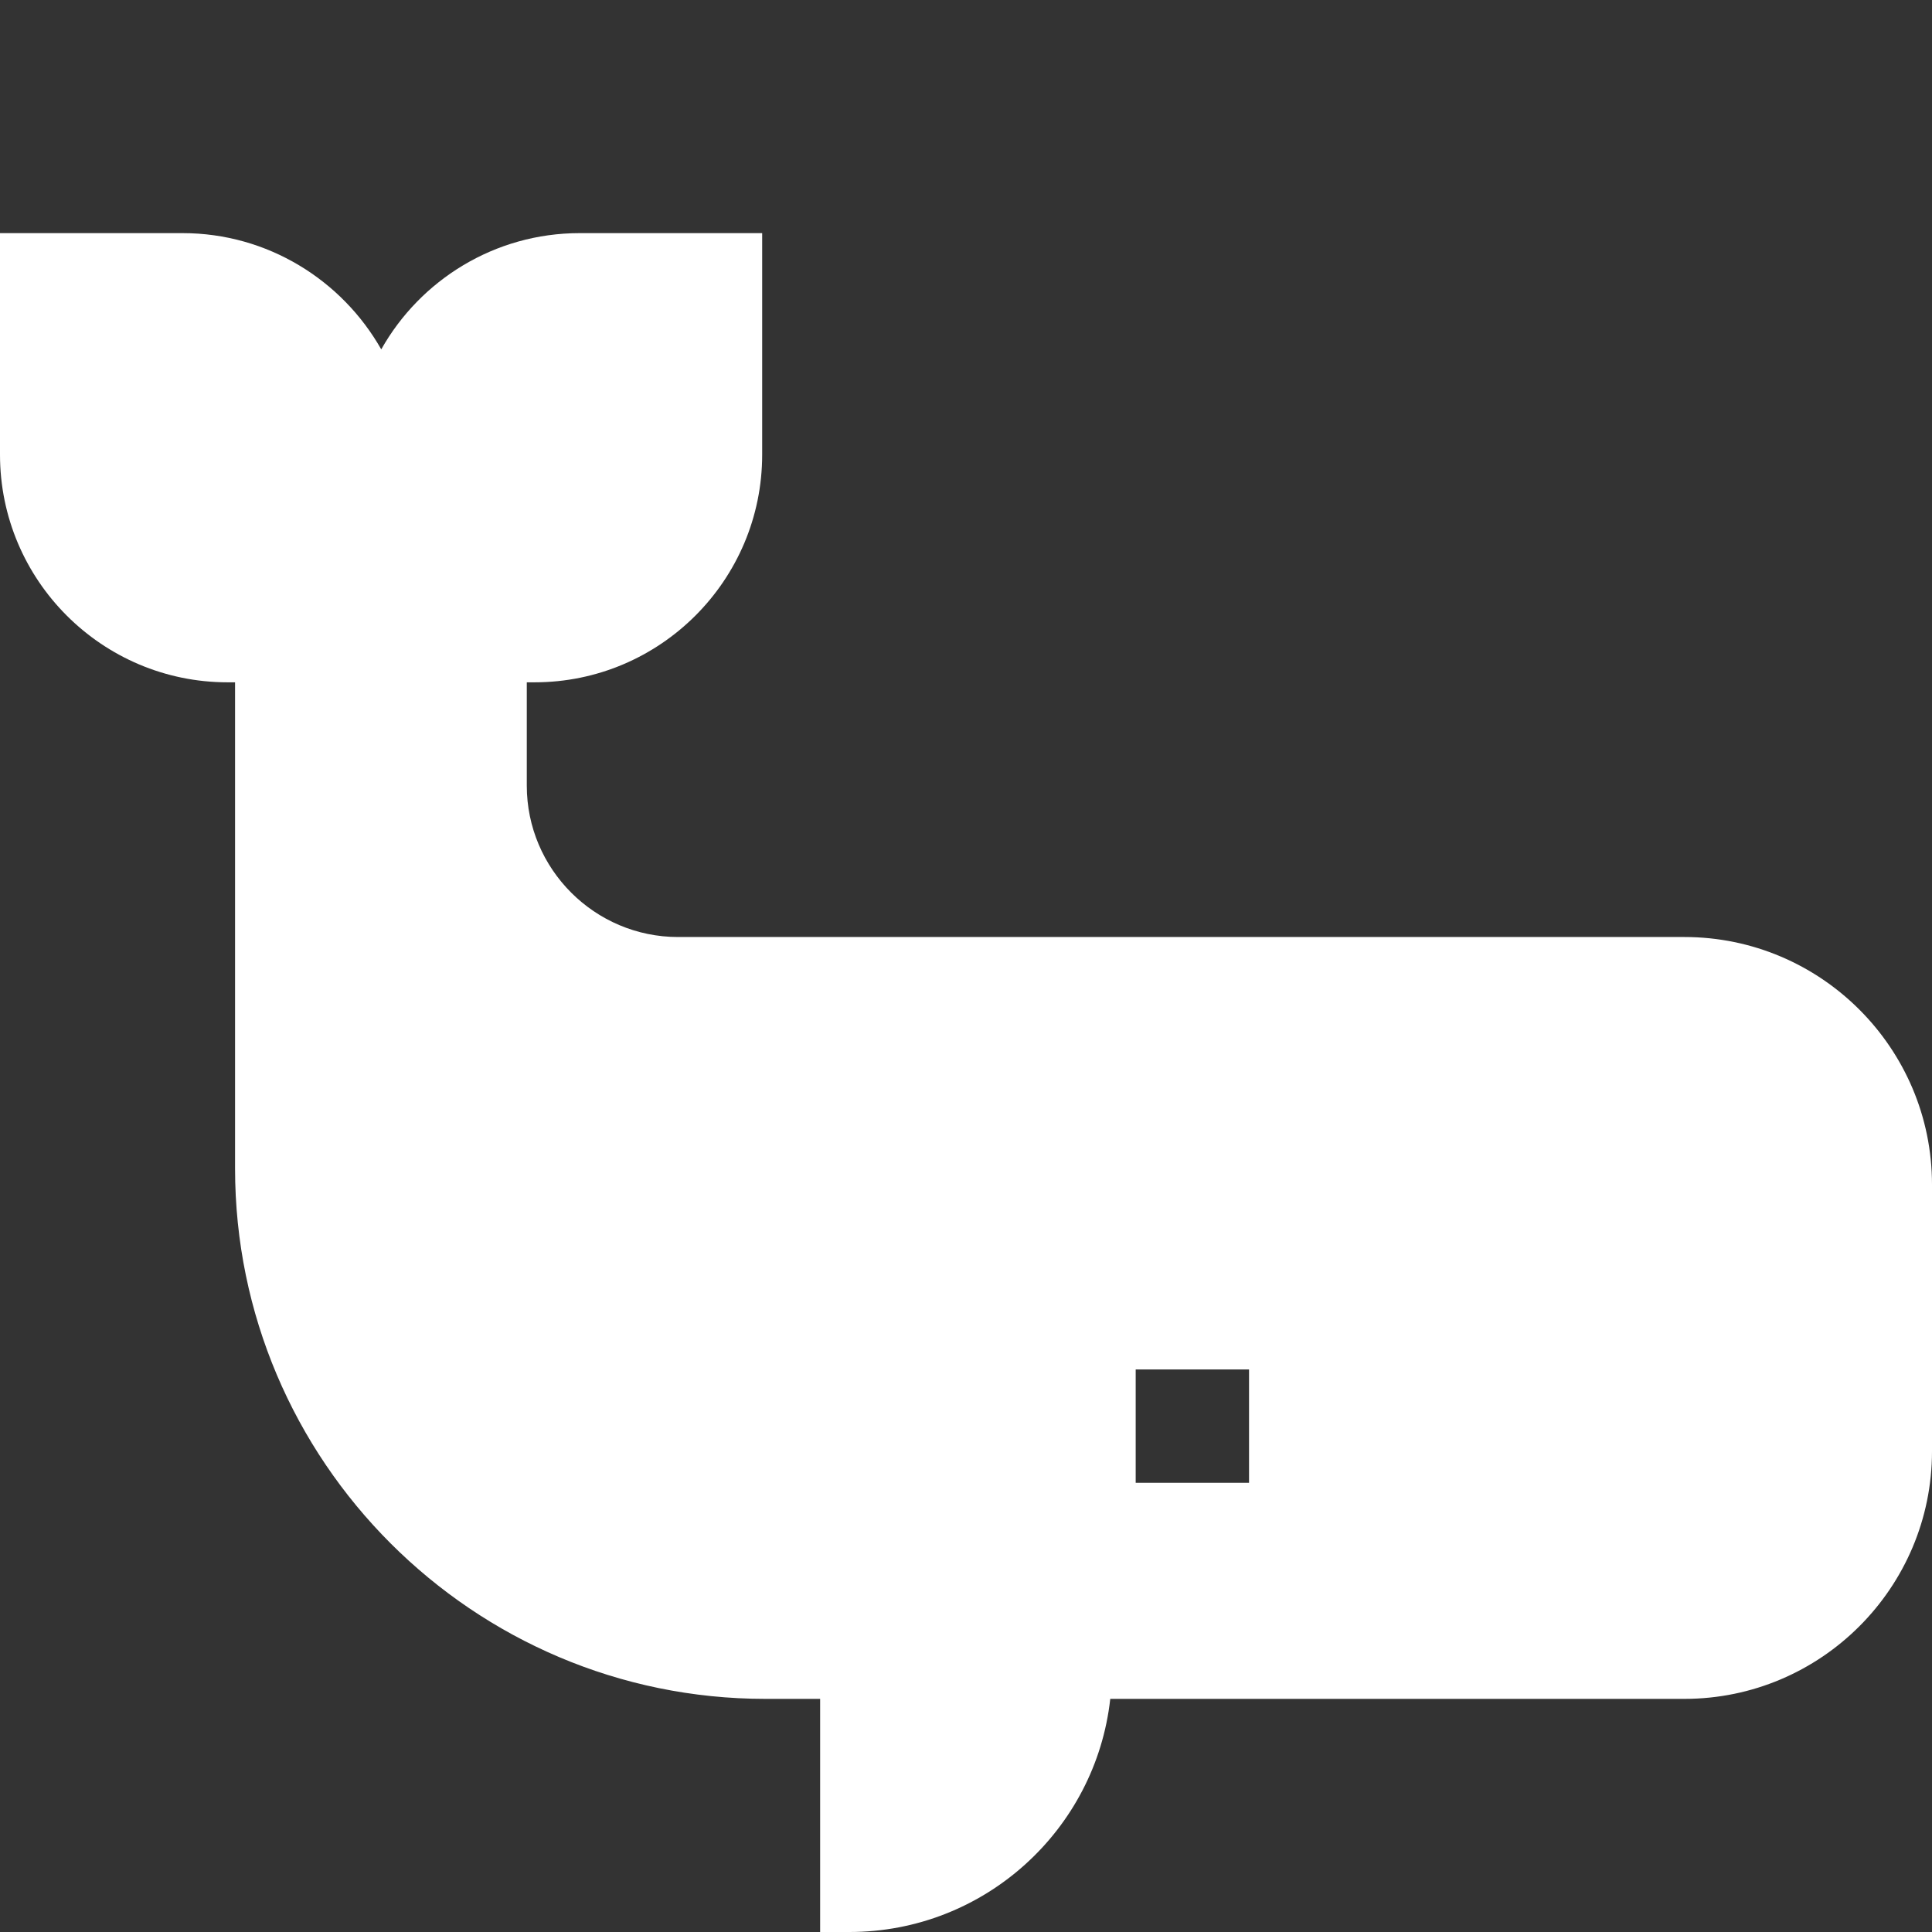 <svg xmlns="http://www.w3.org/2000/svg" xmlns:xlink="http://www.w3.org/1999/xlink" id="Layer_1" x="0px" y="0px" viewBox="0 0 60 60" style="enable-background:new 0 0 60 60;" xml:space="preserve"><rect x="0" y="0" width="60" height="60" fill="#333333" stroke="none"/><style type="text/css">	.st0{fill:url(#SVGID_1_);}	.st1{fill-rule:evenodd;clip-rule:evenodd;fill:url(#SVGID_00000020393296956446401910000006296433103154294924_);}	.st2{fill-rule:evenodd;clip-rule:evenodd;fill:url(#SVGID_00000029766831601744425550000006761144355772122022_);}	.st3{fill-rule:evenodd;clip-rule:evenodd;fill:url(#SVGID_00000156551117499284156190000009645114022551304854_);}	.st4{fill-rule:evenodd;clip-rule:evenodd;fill:url(#SVGID_00000147192492908485808140000016372588122259320758_);}	.st5{fill:url(#SVGID_00000037682814111160584400000011056370324532017597_);}	.st6{fill:url(#SVGID_00000103256580998867374040000016357950260506983045_);}	.st7{fill:url(#SVGID_00000099656622620603376590000006074353297373767354_);}	.st8{fill:url(#SVGID_00000088826917539251907800000012754018123373376175_);}	.st9{fill:url(#SVGID_00000023260498235785100250000007546698648913553318_);}	.st10{fill:url(#SVGID_00000003063959428779181340000009576947322469177012_);}	.st11{fill:url(#SVGID_00000007407947441324954200000010078517314272481922_);}	.st12{fill:url(#SVGID_00000108300024140410865970000000586088454085771401_);}	.st13{fill:#FFFFFF;}</style><linearGradient id="SVGID_1_" gradientUnits="userSpaceOnUse" x1="-311.647" y1="171.294" x2="-311.647" y2="230.928">	<stop offset="0" style="stop-color:#DCB66C"></stop>	<stop offset="0.04" style="stop-color:#D9AC5A"></stop>	<stop offset="0.092" style="stop-color:#D5A248"></stop>	<stop offset="0.13" style="stop-color:#D49E42"></stop>	<stop offset="0.232" style="stop-color:#DCAD55"></stop>	<stop offset="0.587" style="stop-color:#F5DE93"></stop>	<stop offset="0.755" style="stop-color:#FFF1AB"></stop>	<stop offset="0.819" style="stop-color:#FEEFA7"></stop>	<stop offset="0.877" style="stop-color:#FBE99C"></stop>	<stop offset="0.932" style="stop-color:#F5DF8A"></stop>	<stop offset="0.986" style="stop-color:#EDD170"></stop>	<stop offset="1" style="stop-color:#EBCC68"></stop></linearGradient><path class="st0" d="M-281.65,191.07v33.19c0,3.68-2.99,6.66-6.67,6.67h-11.11c-2.45,0-4.44-1.99-4.44-4.44v-12.22 c0-1.23-0.99-2.22-2.22-2.22h-11.11c-1.23,0-2.22,0.99-2.22,2.22v12.22c0,2.45-1.99,4.44-4.44,4.44h-11.11 c-3.68,0-6.66-2.99-6.67-6.67v-33.19c0-1.56,0.82-3.01,2.16-3.81l25.56-15.33c1.41-0.84,3.17-0.84,4.57,0l25.56,15.33 C-282.47,188.07-281.65,189.51-281.65,191.07z"></path><g>			<linearGradient id="SVGID_00000111180707771243401020000002300412995295414709_" gradientUnits="userSpaceOnUse" x1="-223.478" y1="176.635" x2="-223.478" y2="230.928">		<stop offset="0" style="stop-color:#DCB66C"></stop>		<stop offset="0.04" style="stop-color:#D9AC5A"></stop>		<stop offset="0.092" style="stop-color:#D5A248"></stop>		<stop offset="0.13" style="stop-color:#D49E42"></stop>		<stop offset="0.232" style="stop-color:#DCAD55"></stop>		<stop offset="0.587" style="stop-color:#F5DE93"></stop>		<stop offset="0.755" style="stop-color:#FFF1AB"></stop>		<stop offset="0.819" style="stop-color:#FEEFA7"></stop>		<stop offset="0.877" style="stop-color:#FBE99C"></stop>		<stop offset="0.932" style="stop-color:#F5DF8A"></stop>		<stop offset="0.986" style="stop-color:#EDD170"></stop>		<stop offset="1" style="stop-color:#EBCC68"></stop>	</linearGradient>	<path style="fill-rule:evenodd;clip-rule:evenodd;fill:url(#SVGID_00000111180707771243401020000002300412995295414709_);" d="  M-207.63,180.26L-207.63,180.26c-0.43-1.59-1.62-2.85-3.18-3.37c-1.56-0.52-3.27-0.22-4.57,0.8c-6.47,5.09-18.95,14.89-20.91,16.44  c-1.02,0.27-4.29,1.15-7.04,1.89c-1.53,0.41-2.84,1.41-3.63,2.78c-0.79,1.37-1.01,3.01-0.6,4.54c0.64,2.39,1.44,5.38,2.08,7.78  c0.41,1.53,1.41,2.84,2.78,3.63c1.37,0.79,3,1.01,4.54,0.6c0.1-0.03,0.19-0.05,0.29-0.08c1.09,2.74,3.58,9,5.02,12.6  c0.92,2.3,3.4,3.55,5.79,2.91c2.68-0.72,4.27-3.47,3.55-6.15l-0.89-3.31c2.57-1.11,4.3-3.53,4.58-6.24  c5.19,0.74,11.02,1.58,15.02,2.16c1.63,0.23,3.26-0.37,4.35-1.6c1.09-1.23,1.49-2.92,1.07-4.51  C-201.44,203.34-205.54,188.03-207.63,180.26z M-225.25,218.1l-1.06-3.96l3.27,0.47C-223.14,216.05-223.97,217.37-225.25,218.1z"></path>			<linearGradient id="SVGID_00000163762803785281055820000003945494754991696299_" gradientUnits="userSpaceOnUse" x1="-193.392" y1="191.072" x2="-193.392" y2="196.024">		<stop offset="0" style="stop-color:#DCB66C"></stop>		<stop offset="0.04" style="stop-color:#D9AC5A"></stop>		<stop offset="0.092" style="stop-color:#D5A248"></stop>		<stop offset="0.13" style="stop-color:#D49E42"></stop>		<stop offset="0.232" style="stop-color:#DCAD55"></stop>		<stop offset="0.587" style="stop-color:#F5DE93"></stop>		<stop offset="0.755" style="stop-color:#FFF1AB"></stop>		<stop offset="0.819" style="stop-color:#FEEFA7"></stop>		<stop offset="0.877" style="stop-color:#FBE99C"></stop>		<stop offset="0.932" style="stop-color:#F5DF8A"></stop>		<stop offset="0.986" style="stop-color:#EDD170"></stop>		<stop offset="1" style="stop-color:#EBCC68"></stop>	</linearGradient>	<path style="fill-rule:evenodd;clip-rule:evenodd;fill:url(#SVGID_00000163762803785281055820000003945494754991696299_);" d="  M-196.12,195.97l6.3-1.69c0.87-0.23,1.39-1.13,1.15-2c-0.23-0.87-1.13-1.38-2-1.15l-6.31,1.69c-0.87,0.23-1.38,1.13-1.15,2  C-197.89,195.69-196.99,196.2-196.12,195.97z"></path>			<linearGradient id="SVGID_00000045611116778719942950000008318617995547044738_" gradientUnits="userSpaceOnUse" x1="-198.65" y1="178.965" x2="-198.65" y2="186.108">		<stop offset="0" style="stop-color:#DCB66C"></stop>		<stop offset="0.04" style="stop-color:#D9AC5A"></stop>		<stop offset="0.092" style="stop-color:#D5A248"></stop>		<stop offset="0.13" style="stop-color:#D49E42"></stop>		<stop offset="0.232" style="stop-color:#DCAD55"></stop>		<stop offset="0.587" style="stop-color:#F5DE93"></stop>		<stop offset="0.755" style="stop-color:#FFF1AB"></stop>		<stop offset="0.819" style="stop-color:#FEEFA7"></stop>		<stop offset="0.877" style="stop-color:#FBE99C"></stop>		<stop offset="0.932" style="stop-color:#F5DF8A"></stop>		<stop offset="0.986" style="stop-color:#EDD170"></stop>		<stop offset="1" style="stop-color:#EBCC68"></stop>	</linearGradient>	<path style="fill-rule:evenodd;clip-rule:evenodd;fill:url(#SVGID_00000045611116778719942950000008318617995547044738_);" d="  M-200.31,185.79l5.25-3.88c0.72-0.53,0.88-1.56,0.34-2.28c-0.53-0.72-1.56-0.88-2.28-0.34l0,0l-5.25,3.88  c-0.72,0.53-0.88,1.56-0.34,2.28C-202.05,186.17-201.03,186.32-200.31,185.79z"></path>			<linearGradient id="SVGID_00000158711800138150624640000000761876039777641863_" gradientUnits="userSpaceOnUse" x1="-192.632" y1="203.665" x2="-192.632" y2="207.767">		<stop offset="0" style="stop-color:#DCB66C"></stop>		<stop offset="0.04" style="stop-color:#D9AC5A"></stop>		<stop offset="0.092" style="stop-color:#D5A248"></stop>		<stop offset="0.13" style="stop-color:#D49E42"></stop>		<stop offset="0.232" style="stop-color:#DCAD55"></stop>		<stop offset="0.587" style="stop-color:#F5DE93"></stop>		<stop offset="0.755" style="stop-color:#FFF1AB"></stop>		<stop offset="0.819" style="stop-color:#FEEFA7"></stop>		<stop offset="0.877" style="stop-color:#FBE99C"></stop>		<stop offset="0.932" style="stop-color:#F5DF8A"></stop>		<stop offset="0.986" style="stop-color:#EDD170"></stop>		<stop offset="1" style="stop-color:#EBCC68"></stop>	</linearGradient>	<path style="fill-rule:evenodd;clip-rule:evenodd;fill:url(#SVGID_00000158711800138150624640000000761876039777641863_);" d="  M-189.19,204.52L-189.19,204.52l-6.47-0.84c-0.89-0.12-1.71,0.52-1.83,1.41c-0.12,0.89,0.52,1.71,1.41,1.83l6.47,0.84  c0.89,0.12,1.71-0.52,1.83-1.41C-187.66,205.45-188.29,204.63-189.19,204.52z"></path></g><g>	<g>					<linearGradient id="SVGID_00000053517766022049625910000003018140148542401710_" gradientUnits="userSpaceOnUse" x1="-133.79" y1="171.111" x2="-133.79" y2="231.111">			<stop offset="0" style="stop-color:#DCB66C"></stop>			<stop offset="0.04" style="stop-color:#D9AC5A"></stop>			<stop offset="0.092" style="stop-color:#D5A248"></stop>			<stop offset="0.13" style="stop-color:#D49E42"></stop>			<stop offset="0.232" style="stop-color:#DCAD55"></stop>			<stop offset="0.587" style="stop-color:#F5DE93"></stop>			<stop offset="0.755" style="stop-color:#FFF1AB"></stop>			<stop offset="0.819" style="stop-color:#FEEFA7"></stop>			<stop offset="0.877" style="stop-color:#FBE99C"></stop>			<stop offset="0.932" style="stop-color:#F5DF8A"></stop>			<stop offset="0.986" style="stop-color:#EDD170"></stop>			<stop offset="1" style="stop-color:#EBCC68"></stop>		</linearGradient>		<path style="fill:url(#SVGID_00000053517766022049625910000003018140148542401710_);" d="M-133.79,171.11c-16.54,0-30,13.46-30,30   s13.46,30,30,30s30-13.46,30-30S-117.25,171.11-133.79,171.11z M-131.89,180.86l7.71-4.15c4.27,1.69,8,4.46,10.83,7.99l-1.84,8.48   l-5.88,2.88l-10.83-7.89V180.86z M-143.35,176.69l7.71,4.16v7.33l-10.82,7.89l-5.91-2.89l-1.84-8.54   C-151.36,181.12-147.62,178.37-143.35,176.69z M-155.43,215.94c-2.45-3.56-4.04-7.75-4.48-12.28l6.35-6.9l5.79,2.83l4.36,12.39   l-3.69,4.42L-155.43,215.94z M-127.1,226.46c-2.14,0.57-4.37,0.9-6.69,0.9c-2.8,0-5.49-0.45-8.02-1.26l-2.36-7.34l3.76-4.52h13.25   l3.69,4.37L-127.1,226.46z M-120.54,216.27l-3.63-4.29l4.42-12.38l5.76-2.82l6.31,6.89c-0.38,3.9-1.64,7.55-3.54,10.77   L-120.54,216.27z"></path>	</g></g><g>			<linearGradient id="SVGID_00000072973717701069947520000001710312775552158633_" gradientUnits="userSpaceOnUse" x1="-49.618" y1="204.862" x2="-49.618" y2="231.111">		<stop offset="0" style="stop-color:#DCB66C"></stop>		<stop offset="0.04" style="stop-color:#D9AC5A"></stop>		<stop offset="0.092" style="stop-color:#D5A248"></stop>		<stop offset="0.13" style="stop-color:#D49E42"></stop>		<stop offset="0.232" style="stop-color:#DCAD55"></stop>		<stop offset="0.587" style="stop-color:#F5DE93"></stop>		<stop offset="0.755" style="stop-color:#FFF1AB"></stop>		<stop offset="0.819" style="stop-color:#FEEFA7"></stop>		<stop offset="0.877" style="stop-color:#FBE99C"></stop>		<stop offset="0.932" style="stop-color:#F5DF8A"></stop>		<stop offset="0.986" style="stop-color:#EDD170"></stop>		<stop offset="1" style="stop-color:#EBCC68"></stop>	</linearGradient>	<path style="fill:url(#SVGID_00000072973717701069947520000001710312775552158633_);" d="M-48.52,205.43  c-0.7-0.77-1.92-0.76-2.62,0.03l-10,11.37c-0.58,0.66-0.58,1.66,0,2.32l10,11.37c0.69,0.78,1.91,0.8,2.62,0.03l10.4-11.37  c0.61-0.67,0.61-1.7,0-2.37L-48.52,205.43z"></path>			<linearGradient id="SVGID_00000057860117350431567200000014745937368023566730_" gradientUnits="userSpaceOnUse" x1="-49.816" y1="171.111" x2="-49.816" y2="193.084">		<stop offset="0" style="stop-color:#DCB66C"></stop>		<stop offset="0.04" style="stop-color:#D9AC5A"></stop>		<stop offset="0.092" style="stop-color:#D5A248"></stop>		<stop offset="0.13" style="stop-color:#D49E42"></stop>		<stop offset="0.232" style="stop-color:#DCAD55"></stop>		<stop offset="0.587" style="stop-color:#F5DE93"></stop>		<stop offset="0.755" style="stop-color:#FFF1AB"></stop>		<stop offset="0.819" style="stop-color:#FEEFA7"></stop>		<stop offset="0.877" style="stop-color:#FBE99C"></stop>		<stop offset="0.932" style="stop-color:#F5DF8A"></stop>		<stop offset="0.986" style="stop-color:#EDD170"></stop>		<stop offset="1" style="stop-color:#EBCC68"></stop>	</linearGradient>	<path style="fill:url(#SVGID_00000057860117350431567200000014745937368023566730_);" d="M-55.09,171.11  c-4.07,0-7.03,3.4-7.03,7.54c0,5.25,4.85,8.49,11.15,14c0.66,0.58,1.65,0.58,2.32,0c6.3-5.51,11.15-8.75,11.15-14  c0-4.14-2.96-7.54-7.03-7.54c-2.08,0-3.89,0.91-5.27,2.65C-51.2,172.02-53.01,171.11-55.09,171.11L-55.09,171.11z"></path>			<linearGradient id="SVGID_00000037663437121200016330000007037503112767479476_" gradientUnits="userSpaceOnUse" x1="-67.511" y1="185.642" x2="-67.511" y2="213.767">		<stop offset="0" style="stop-color:#DCB66C"></stop>		<stop offset="0.04" style="stop-color:#D9AC5A"></stop>		<stop offset="0.092" style="stop-color:#D5A248"></stop>		<stop offset="0.13" style="stop-color:#D49E42"></stop>		<stop offset="0.232" style="stop-color:#DCAD55"></stop>		<stop offset="0.587" style="stop-color:#F5DE93"></stop>		<stop offset="0.755" style="stop-color:#FFF1AB"></stop>		<stop offset="0.819" style="stop-color:#FEEFA7"></stop>		<stop offset="0.877" style="stop-color:#FBE99C"></stop>		<stop offset="0.932" style="stop-color:#F5DF8A"></stop>		<stop offset="0.986" style="stop-color:#EDD170"></stop>		<stop offset="1" style="stop-color:#EBCC68"></stop>	</linearGradient>	<path style="fill:url(#SVGID_00000037663437121200016330000007037503112767479476_);" d="M-62.24,206.74  c3.88,0,7.03-3.15,7.03-7.03c0-3.27-2.25-6.03-5.28-6.81c0.14-3.91-3.02-7.25-7.03-7.25c-4,0-7.17,3.35-7.03,7.25  c-3.03,0.78-5.28,3.54-5.28,6.81c0,3.88,3.15,7.03,7.03,7.03c1.28,0,2.48-0.35,3.52-0.95v4.46h-1.76c-0.97,0-1.76,0.79-1.76,1.76  s0.79,1.76,1.76,1.76H-64c0.97,0,1.76-0.79,1.76-1.76s-0.79-1.76-1.76-1.76h-1.76v-4.46C-64.72,206.39-63.52,206.74-62.24,206.74z"></path>			<linearGradient id="SVGID_00000003087456851508512380000014117437461613113761_" gradientUnits="userSpaceOnUse" x1="-32.121" y1="185.203" x2="-32.121" y2="213.767">		<stop offset="0" style="stop-color:#DCB66C"></stop>		<stop offset="0.04" style="stop-color:#D9AC5A"></stop>		<stop offset="0.092" style="stop-color:#D5A248"></stop>		<stop offset="0.13" style="stop-color:#D49E42"></stop>		<stop offset="0.232" style="stop-color:#DCAD55"></stop>		<stop offset="0.587" style="stop-color:#F5DE93"></stop>		<stop offset="0.755" style="stop-color:#FFF1AB"></stop>		<stop offset="0.819" style="stop-color:#FEEFA7"></stop>		<stop offset="0.877" style="stop-color:#FBE99C"></stop>		<stop offset="0.932" style="stop-color:#F5DF8A"></stop>		<stop offset="0.986" style="stop-color:#EDD170"></stop>		<stop offset="1" style="stop-color:#EBCC68"></stop>	</linearGradient>	<path style="fill:url(#SVGID_00000003087456851508512380000014117437461613113761_);" d="M-30.96,185.64  c-0.66-0.58-1.65-0.58-2.32,0c-6.3,5.51-11.15,8.75-11.15,14c0,4.14,2.96,7.54,7.03,7.54c1.29,0,2.47-0.35,3.52-1.03v4.11h-1.76  c-0.97,0-1.76,0.79-1.76,1.76s0.79,1.76,1.76,1.76h7.03c0.97,0,1.76-0.79,1.76-1.76s-0.79-1.76-1.76-1.76h-1.76v-4.11  c1.04,0.68,2.23,1.03,3.52,1.03c4.07,0,7.03-3.4,7.03-7.54C-19.82,194.39-24.66,191.15-30.96,185.64L-30.96,185.64z"></path></g><g>			<linearGradient id="SVGID_00000009589765083629930480000010344871049990024576_" gradientUnits="userSpaceOnUse" x1="39.256" y1="172.634" x2="39.256" y2="229.588">		<stop offset="0" style="stop-color:#DCB66C"></stop>		<stop offset="0.04" style="stop-color:#D9AC5A"></stop>		<stop offset="0.092" style="stop-color:#D5A248"></stop>		<stop offset="0.13" style="stop-color:#D49E42"></stop>		<stop offset="0.232" style="stop-color:#DCAD55"></stop>		<stop offset="0.587" style="stop-color:#F5DE93"></stop>		<stop offset="0.755" style="stop-color:#FFF1AB"></stop>		<stop offset="0.819" style="stop-color:#FEEFA7"></stop>		<stop offset="0.877" style="stop-color:#FBE99C"></stop>		<stop offset="0.932" style="stop-color:#F5DF8A"></stop>		<stop offset="0.986" style="stop-color:#EDD170"></stop>		<stop offset="1" style="stop-color:#EBCC68"></stop>	</linearGradient>	<path style="fill:url(#SVGID_00000009589765083629930480000010344871049990024576_);" d="M63.98,187.63h-4.76l-2.37-6.32  c-1.95-5.2-6.92-8.68-12.53-8.68H34.18c-5.56,0-10.56,3.44-12.53,8.68l-2.37,6.32h-4.76c-2.91,0-5.27,2.37-5.27,5.27v31.41  c0,2.91,2.37,5.27,5.27,5.27h49.45c2.91,0,5.27-2.37,5.27-5.27v-31.41C69.26,190,66.89,187.63,63.98,187.63z M50.74,195.13h8.78  c1.27,0,2.12,1.3,1.61,2.47l-7.01,15.95c-0.39,0.89-1.43,1.29-2.32,0.9c-0.89-0.39-1.29-1.43-0.9-2.32l5.93-13.49h-6.08  c-0.97,0-1.76-0.79-1.76-1.76S49.77,195.13,50.74,195.13L50.74,195.13z M45.01,181.72c0.1-1.01,1.04-1.75,2.09-1.55  c0.96,0.2,1.56,1.1,1.38,2.07c-0.2,0.95-1.09,1.56-2.07,1.38C45.48,183.42,44.92,182.57,45.01,181.72L45.01,181.72z M37.51,181.72  c0.1-1.01,1.03-1.75,2.09-1.55c0.95,0.2,1.56,1.1,1.38,2.07c-0.2,0.95-1.1,1.56-2.07,1.38C37.98,183.42,37.42,182.57,37.51,181.72  L37.51,181.72z M34.8,195.13h8.78c1.27,0,2.12,1.3,1.61,2.47l-7.01,15.95c-0.39,0.89-1.43,1.29-2.32,0.9  c-0.89-0.39-1.29-1.43-0.9-2.32l5.93-13.49H34.8c-0.97,0-1.76-0.79-1.76-1.76S33.83,195.13,34.8,195.13L34.8,195.13z M30.01,181.72  c0.11-1.03,1.05-1.75,2.09-1.55c0.99,0.21,1.57,1.15,1.38,2.07c-0.17,0.9-1.05,1.57-2.07,1.38  C30.48,183.42,29.92,182.57,30.01,181.72z M18.87,195.13h8.78c1.27,0,2.12,1.3,1.61,2.47l-7.01,15.95  c-0.39,0.89-1.43,1.29-2.32,0.9c-0.89-0.39-1.29-1.43-0.9-2.32l5.93-13.49h-6.08c-0.97,0-1.76-0.79-1.76-1.76  S17.89,195.13,18.87,195.13L18.87,195.13z M59.88,222.09H18.63c-0.97,0-1.76-0.79-1.76-1.76s0.79-1.76,1.76-1.76h41.25  c0.97,0,1.76,0.79,1.76,1.76S60.85,222.09,59.88,222.09z"></path></g><g>			<linearGradient id="SVGID_00000140710258976727535000000001047594764876789902_" gradientUnits="userSpaceOnUse" x1="124.118" y1="173.692" x2="124.118" y2="228.53">		<stop offset="0" style="stop-color:#DCB66C"></stop>		<stop offset="0.04" style="stop-color:#D9AC5A"></stop>		<stop offset="0.092" style="stop-color:#D5A248"></stop>		<stop offset="0.13" style="stop-color:#D49E42"></stop>		<stop offset="0.232" style="stop-color:#DCAD55"></stop>		<stop offset="0.587" style="stop-color:#F5DE93"></stop>		<stop offset="0.755" style="stop-color:#FFF1AB"></stop>		<stop offset="0.819" style="stop-color:#FEEFA7"></stop>		<stop offset="0.877" style="stop-color:#FBE99C"></stop>		<stop offset="0.932" style="stop-color:#F5DF8A"></stop>		<stop offset="0.986" style="stop-color:#EDD170"></stop>		<stop offset="1" style="stop-color:#EBCC68"></stop>	</linearGradient>	<path style="fill:url(#SVGID_00000140710258976727535000000001047594764876789902_);" d="M153.61,223.78  c-4.56-2.04-2.7-3.45-2.7-3.45c1.21-0.28,1.12-1.3,1.12-1.3c-1.49-0.84-1.96-5.3-1.96-5.3c-0.93-2.42-4.84-4.1-4.84-4.1  c-3.54-1.77-2.89,0.1-2.89,0.1c3.07,2.98,1.49,4.75,1.49,4.75l-0.84,6.98c-0.37,3.63-2.05,3.91-2.05,3.91  c-1.77,0-1.4-2.51-1.4-2.51c0-1.96,1.87-1.77,1.87-1.77c-0.28-1.3,0.65-1.96,0.65-1.96l-0.28-5.3c-1.58-1.96-4.75-6.24-4.75-6.24  c-0.65-1.68-1.86-0.75-1.86-0.75c-6.05,3.91-16.85,1.03-16.85,1.03c0,2.98-1.68,5.21-1.68,5.21c-1.68,3.45-0.09,5.4-0.09,5.4  l6.89,5.3c2.14,1.86,1.39,3.35,1.39,3.35h-2.7c-2.23,0-0.75-2.79-0.75-2.79c-1.76-0.46-7.63-4.74-7.63-4.74  c-2.7-0.56-1.03-4.65-1.03-4.65c0-2.7-0.93-2.23-0.93-2.23c-0.37,1.3-2.7,4.37-2.7,4.37c-1.58,6.23,5.58,9.68,5.58,9.68  c1.59,1.12,0.94,1.77,0.94,1.77h-2.51c-1.87,0-1.03-1.77-1.03-1.77c-2.05-0.09-4.66-5.12-4.66-5.12c-4.38-3.63-2.05-5.31-2.05-5.31  c2.79-2.23,2.61-5.59,2.61-5.59c-5.87-5.68-4.37-11.45-4.37-11.45c-1.59-0.65-2.33,1.21-2.33,1.21c-1.58,12.1-6.89,12.2-6.89,12.2  c-2.23-16.66,9.87-15.37,9.87-15.37c2.6-3.9,7.62-4.88,11.86-4.92c-2.63-0.71-3.52-1.67-3.52-1.67c-2.58-1.96,0.67-5.48,0.67-5.48  c-0.43-0.17-0.81-0.51-0.81-0.51c-1.54-0.62,4.61-2.62,4.61-2.62c-0.54-1.07,10-2.9,10-2.9c-0.96-2.32,1.02-3.94,1.02-3.94  c4.34-2.74,6.25,1.9,6.25,1.9c1.54-0.34,1.4,0.67,1.14,0.95c-0.31,0.34-1.45,0.27-1.5,0.72c-0.06,0.59,0.6,1.83,0.31,2.35  c-0.1,0.18-0.6,0.34-0.6,0.34c-0.25,0.88,0.02,1.29-0.22,1.32c-0.46,0.04-2.38,0.25-2.38,0.25c-0.09,0.89-3.52,4.76-3.52,4.76  c0.33,0.71,2.31,0.55,4.1,0.26c1.29-1.45,1.91-2.62,1.91-2.62c4.61-11.87,13.54-9.63,13.54-9.63l1.91-2.19l-0.37,3.35l1.96-2.98  l-0.84,3.82c1.87,2.7,1.3,5.59,1.3,5.59c2.32,7.45-0.28,7.45-0.28,7.45c-1.96,0.28-3.45-2.61-3.45-2.61  c-1.58-1.02-2.42-3.35-2.42-3.35c-2.33,1.96-0.46,11.27-0.46,11.27c1.39,3.54-1.59,7.82-1.59,7.82s-1.02,0.28,0.38,0.46  c1.4,0.19,5.77,4.47,5.77,4.47c4.75,1.96,4.75,11.45,4.75,11.45C154.63,224.06,153.61,223.78,153.61,223.78z"></path></g><linearGradient id="SVGID_00000086662325683250770640000002998733080010416004_" gradientUnits="userSpaceOnUse" x1="208.98" y1="181.693" x2="208.98" y2="225.638">	<stop offset="0" style="stop-color:#DCB66C"></stop>	<stop offset="0.04" style="stop-color:#D9AC5A"></stop>	<stop offset="0.092" style="stop-color:#D5A248"></stop>	<stop offset="0.13" style="stop-color:#D49E42"></stop>	<stop offset="0.232" style="stop-color:#DCAD55"></stop>	<stop offset="0.587" style="stop-color:#F5DE93"></stop>	<stop offset="0.755" style="stop-color:#FFF1AB"></stop>	<stop offset="0.819" style="stop-color:#FEEFA7"></stop>	<stop offset="0.877" style="stop-color:#FBE99C"></stop>	<stop offset="0.932" style="stop-color:#F5DF8A"></stop>	<stop offset="0.986" style="stop-color:#EDD170"></stop>	<stop offset="1" style="stop-color:#EBCC68"></stop></linearGradient><path style="fill:url(#SVGID_00000086662325683250770640000002998733080010416004_);" d="M227.75,201.32 c2.01,0.05,3.6,1.73,3.55,3.74c-0.05,2.01-1.73,3.6-3.74,3.55c-2.01-0.05-3.6-1.73-3.55-3.74 C224.06,202.86,225.73,201.27,227.75,201.32z M194.47,192.32c1.31,0,2.23,0.93,2.23,2.08v3.48h3.48c1.15,0,2.07,0.93,2.07,2.23 c0,1.3-0.93,2.23-2.07,2.23h-3.48v3.49c0,1.15-0.93,2.07-2.23,2.07c-1.31,0-2.23-0.93-2.23-2.07v-3.49h-3.48 c-1.15,0-2.07-0.93-2.07-2.23c0-1.31,0.93-2.23,2.07-2.23h3.48v-3.48C192.24,193.24,193.16,192.32,194.47,192.32L194.47,192.32z  M221.68,191.61c2.01,0.05,3.6,1.73,3.55,3.74c-0.05,2.01-1.73,3.6-3.74,3.55c-2.01-0.05-3.6-1.73-3.55-3.74 C218,193.14,219.67,191.55,221.68,191.61L221.68,191.61z M193.79,181.69c-7.43,0-11.45,4.67-12.08,10.4l-2.68,24.49 c-0.62,5.72,4.31,9.06,8.05,9.06c7.35,0,13.31-11.98,17.29-11.98h9.19c3.98,0,9.93,11.98,17.29,11.98c3.74,0,8.81-3.35,8.05-9.06 l-2.68-24.49c-0.77-5.71-4.64-10.4-12.07-10.4c-5.46,0-6.64,2.97-12.68,2.97h-4.98C200.43,184.66,199.25,181.69,193.79,181.69 L193.79,181.69z"></path><g>	<path class="st13" d="M0,7.24l0,6.88c0,3.9,3.17,7.07,7.07,7.07H7.3v15.1c0,9.08,7.39,16.47,16.47,16.47h1.7V60h0.91  c4.19,0,7.65-3.17,8.1-7.24h17.83c4.24,0,7.69-3.45,7.69-7.69v-8.28c0-4.24-3.45-7.69-7.69-7.69H21.06c-2.59,0-4.7-2.11-4.7-4.7  v-3.21h0.24c3.9,0,7.07-3.17,7.07-7.07V7.24h-5.67c-2.64,0-4.95,1.46-6.16,3.61C10.62,8.7,8.31,7.24,5.67,7.24L0,7.24z   M35.27,42.53h3.52v3.52h-3.52V42.53z"></path></g></svg>